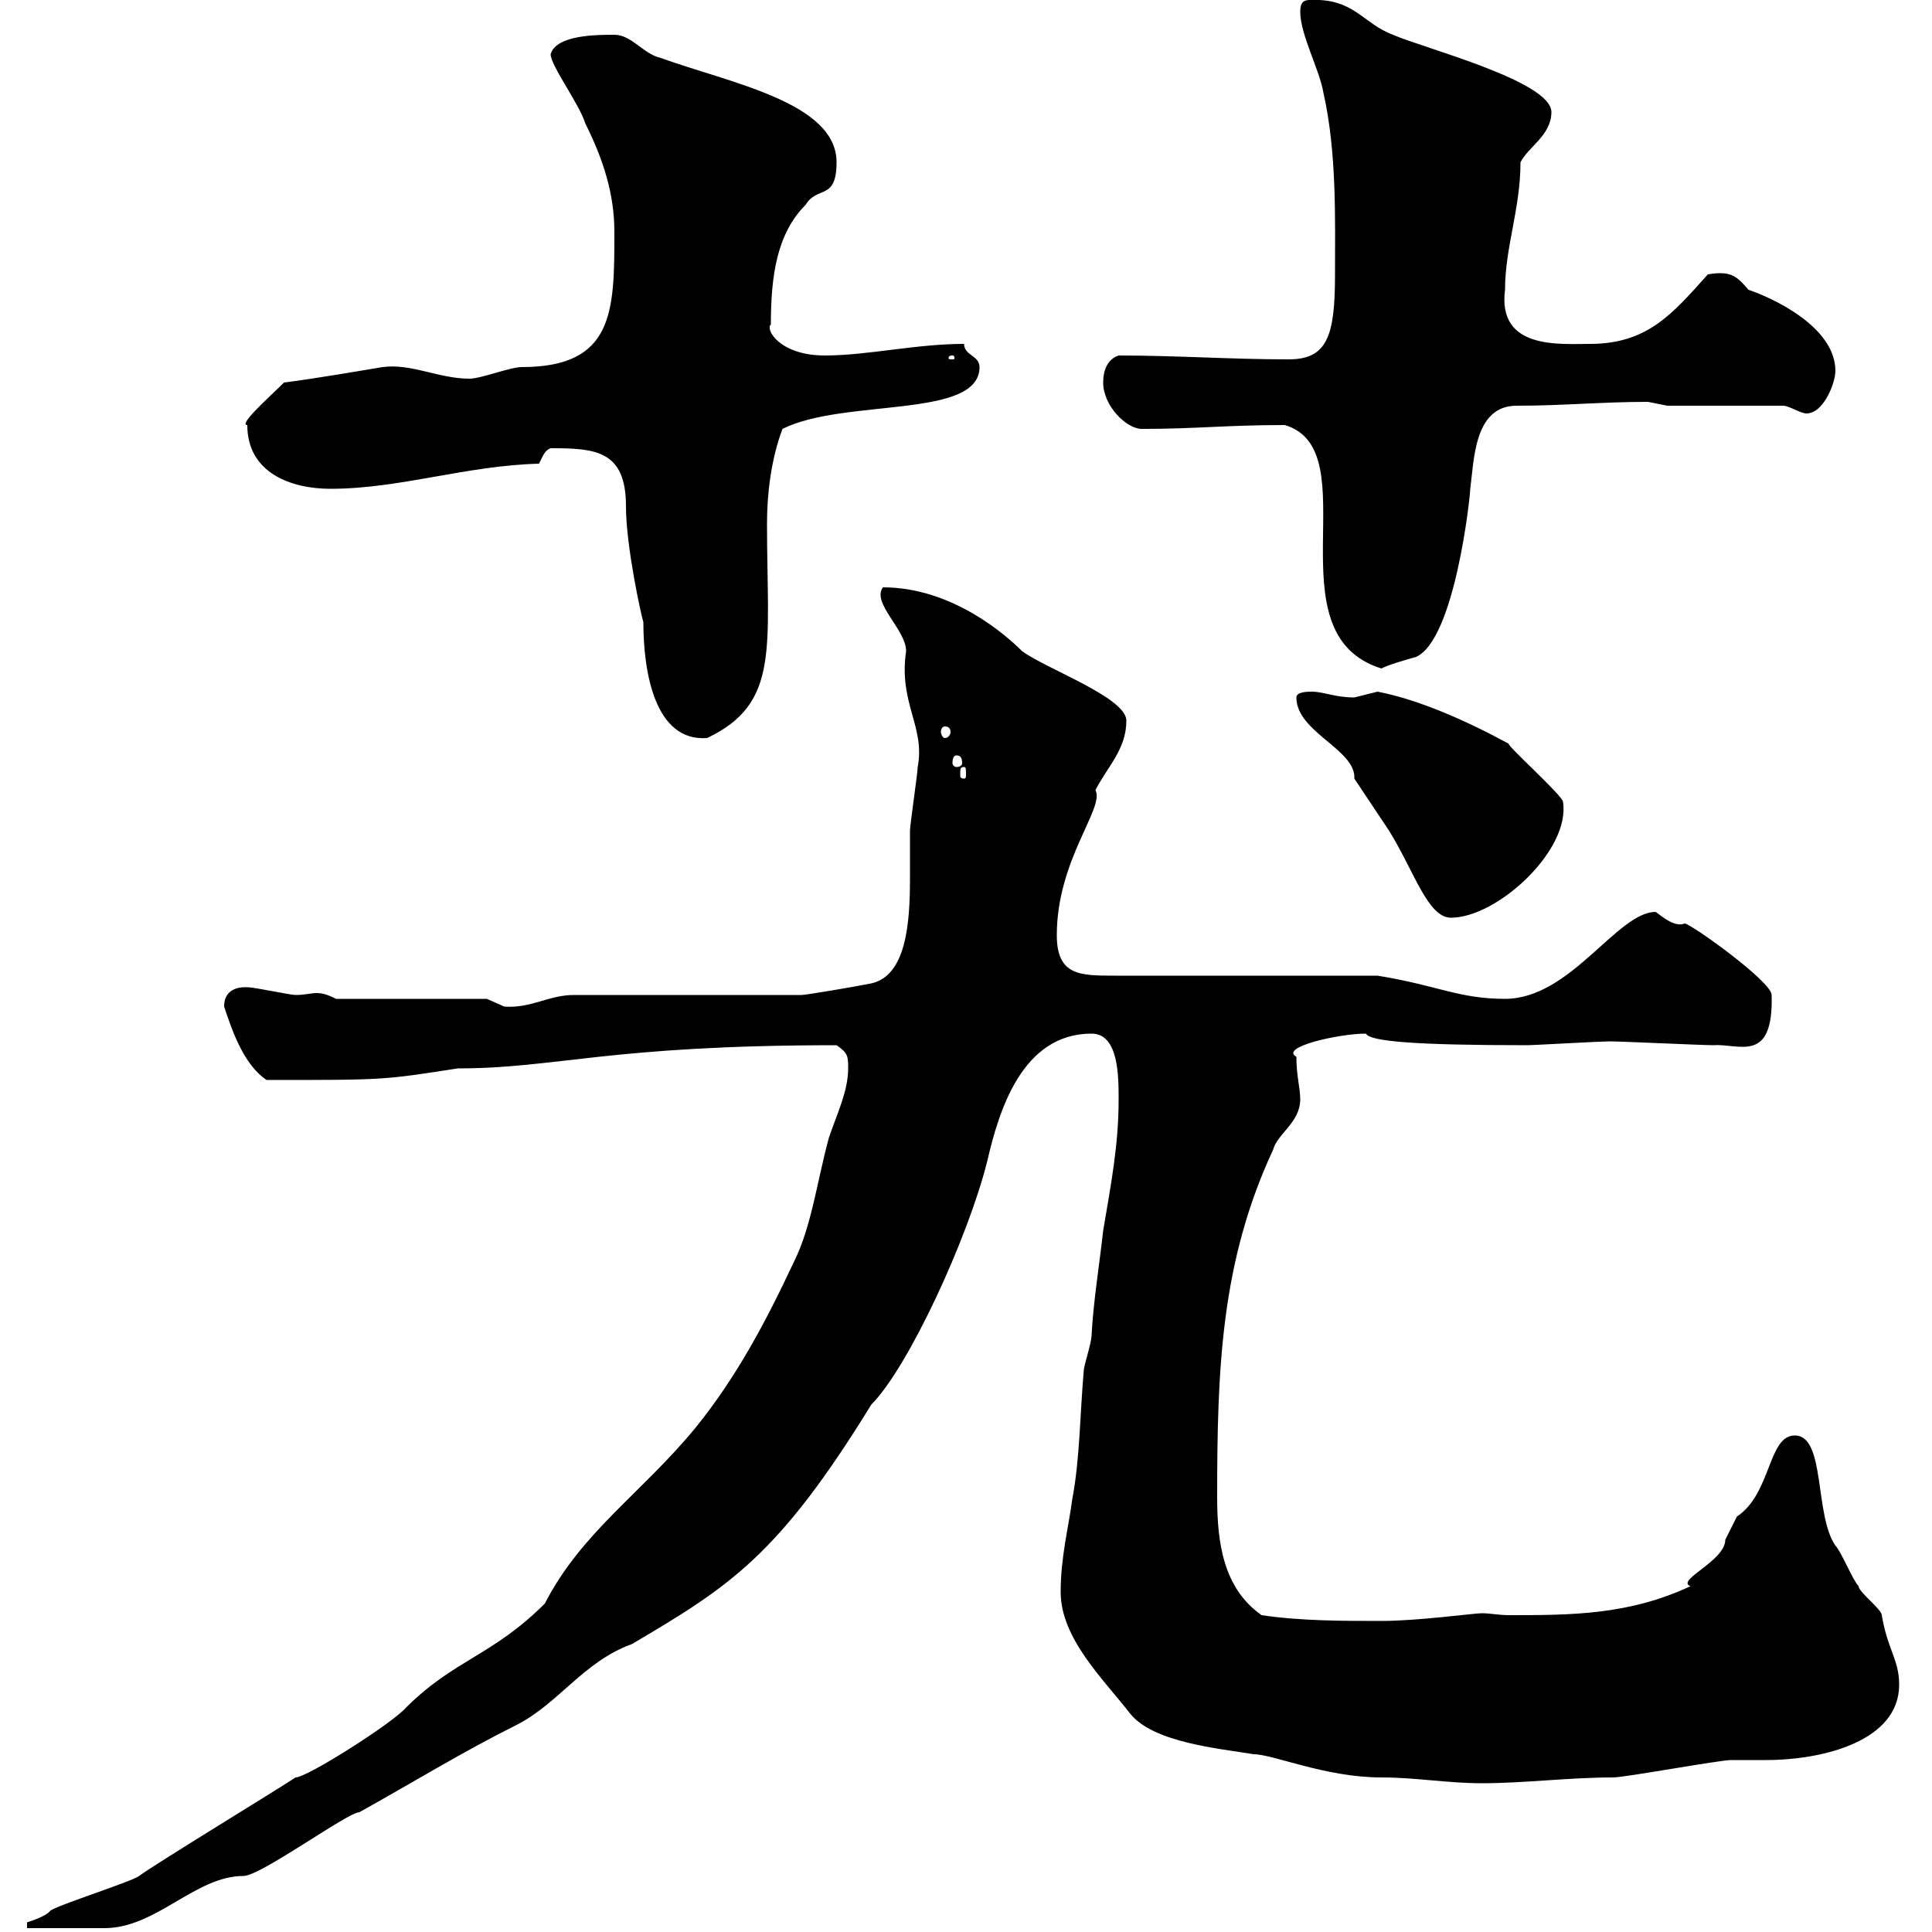 <svg xmlns="http://www.w3.org/2000/svg" xmlns:xlink="http://www.w3.org/1999/xlink" width="300" height="300"><path d="M131.70 165.90C131.70 169.50 129.90 173.10 128.70 176.70C126.90 183.30 126 190.50 123.30 195.90C118.80 205.50 114.30 213.90 108 221.70C99.60 231.90 90.30 237.90 84.60 249C76.50 257.10 70.50 257.70 63 265.20C60.90 267.60 47.70 276 45.90 276C43.20 277.80 24 289.50 21.60 291.30C20.40 292.20 9 295.80 7.80 296.70C7.20 297.60 4.20 298.50 4.20 298.50L4.20 299.40C6 299.40 14.40 299.40 16.20 299.40C24.30 299.40 30.30 291.30 37.80 291.30C40.50 291.30 54 281.40 55.80 281.40C63.90 276.90 71.70 272.10 80.10 267.90C86.70 264.60 90.60 258 98.10 255.30C113.40 246.30 120.90 241.50 135.30 218.10C141 212.40 150.30 192.30 153.30 180.30C155.10 172.50 158.70 160.50 169.50 160.50C173.70 160.50 173.70 167.10 173.70 170.70C173.70 177.90 172.50 183.90 171.30 191.10C170.70 196.50 169.80 201.90 169.50 207.30C169.50 208.50 168.30 212.10 168.30 212.70C167.70 219.30 167.70 226.50 166.50 232.80C165.90 237.30 164.70 241.80 164.70 247.20C164.70 254.40 171.30 260.70 175.50 266.10C179.10 270.60 189.30 271.50 194.70 272.40C197.70 272.40 205.80 276 214.50 276C219.90 276 224.70 276.90 230.10 276.90C236.70 276.90 243.60 276 250.50 276C252.30 276 267 273.30 268.80 273.30C269.70 273.30 273.30 273.30 274.20 273.30C283.20 273.30 294.90 270.30 294.90 261.60C294.90 257.70 293.10 256.20 292.20 250.80C292.20 249.90 288.60 247.20 288.60 246.30C287.70 245.40 285.90 240.90 285 240C281.70 235.20 283.50 222.90 278.70 222.90C274.50 222.90 275.10 231.90 269.70 235.50C269.70 235.50 267.90 239.10 267.90 239.10C267.90 242.40 260.10 245.40 262.50 246.30C252.90 250.80 243.90 250.80 234.30 250.80C232.80 250.80 231.30 250.50 230.10 250.50C228.90 250.50 220.20 251.70 214.50 251.70C208.50 251.70 201.90 251.70 195.90 250.80C189.90 246.60 189 239.40 189 232.50C189 212.40 189.60 195.90 197.70 178.50C198.30 176.10 201.90 174.30 201.90 170.70C201.90 168.90 201.30 167.10 201.30 164.10C198.60 162.60 207.90 160.50 212.10 160.50C212.70 161.70 219.60 162.30 237.30 162.30C237.90 162.30 248.70 161.70 249.90 161.70C251.70 161.70 264.30 162.30 266.10 162.30C270 162 275.40 165.30 275.10 154.50C275.10 152.40 262.50 143.40 261.60 143.40C260.10 144 258.30 142.50 257.10 141.60C251.10 141.60 243.90 155.10 233.70 155.10C226.50 155.10 223.20 153 213.90 151.50L173.10 151.50C167.70 151.50 164.10 151.50 164.10 145.20C164.10 133.50 171.60 125.40 170.10 122.70C171.90 119.10 174.90 116.40 174.90 111.90C174.90 108.30 162.30 103.80 158.70 101.10C156.30 98.70 147.90 91.20 137.10 91.20C135.30 93.60 140.70 97.80 140.70 101.10C139.50 109.20 143.70 112.80 142.50 119.10C142.50 120 141.30 128.10 141.30 129C141.30 130.80 141.30 133.50 141.30 136.50C141.30 143.40 140.70 151.50 135.30 152.70C132.30 153.30 125.10 154.50 124.50 154.50L89.10 154.50C85.20 154.50 82.50 156.60 78.30 156.30C78.30 156.30 75.60 155.10 75.60 155.10L52.20 155.10C51 154.50 50.10 154.20 49.20 154.20C48.30 154.20 47.40 154.50 45.90 154.50C45 154.50 39.60 153.30 38.40 153.30C38.10 153.30 34.80 153 34.80 156.30C36 159.90 37.80 165.30 41.40 167.70C60 167.70 59.40 167.70 71.10 165.90C86.40 165.90 94.50 162.30 129.90 162.30C131.70 163.50 131.70 164.10 131.70 165.90ZM201.30 108.30C201.30 113.70 210.60 116.40 210.30 120.90C212.10 123.60 213.90 126.30 215.70 129C219.60 135.30 221.70 142.50 225.30 142.50C232.50 142.50 243.90 132 242.70 124.50C242.70 123.60 233.70 115.50 234.30 115.50C227.70 111.90 220.20 108.60 213.90 107.40C213.90 107.40 210.30 108.30 210.30 108.30C207.30 108.30 205.50 107.40 203.70 107.40C203.10 107.40 201.30 107.40 201.30 108.30ZM149.70 119.10C150 119.10 150 119.40 150 120.30C150 120.60 150 120.90 149.70 120.90C149.10 120.90 149.10 120.60 149.10 120.30C149.10 119.40 149.10 119.10 149.70 119.10ZM148.50 117.30C149.10 117.30 149.40 117.60 149.40 118.50C149.40 118.80 149.10 119.10 148.50 119.10C148.20 119.10 147.90 118.80 147.90 118.50C147.90 117.60 148.20 117.30 148.50 117.30ZM85.50 69.60C92.40 69.60 97.20 69.90 97.20 78.60C97.20 84.90 99.60 95.70 99.90 96.60C99.90 104.40 101.70 115.20 109.80 114.60C121.20 109.20 119.10 100.50 119.10 81.30C119.10 76.80 119.70 71.40 121.50 66.60C131.10 61.80 152.10 65.10 152.10 57C152.10 55.20 149.70 55.20 149.70 53.40C142.20 53.40 134.70 55.20 128.10 55.20C120.90 55.20 118.80 51 119.70 50.40C119.70 42.90 120.60 36.30 125.10 31.80C126.90 28.80 129.90 31.20 129.90 25.20C129.90 15.90 113.40 12.90 102.60 9C99.90 8.40 98.10 5.40 95.40 5.40C92.70 5.40 86.40 5.40 85.50 8.40C85.50 10.20 90 16.20 90.90 19.20C93.60 24.60 95.40 30 95.40 36C95.40 48.30 95.40 57 81 57C79.20 57 74.70 58.80 72.90 58.80C68.10 58.80 63.90 56.40 59.40 57C57.60 57.30 48.90 58.80 44.10 59.40C42 61.50 36.90 66 38.40 66C38.40 73.50 45.30 75.90 51.30 75.90C62.10 75.90 72.30 72.30 83.70 72C84.30 70.80 84.60 69.90 85.50 69.60ZM146.70 112.80C147.30 112.80 147.60 113.10 147.60 113.70C147.60 114 147.30 114.60 146.70 114.60C146.40 114.60 146.10 114 146.10 113.70C146.10 113.10 146.40 112.80 146.70 112.80ZM199.50 66C212.70 69.90 197.10 98.40 214.50 103.80C215.70 103.20 217.80 102.60 219.90 102C225.90 99.30 228.30 77.10 228.30 75.90C228.90 71.40 228.90 63 235.50 63C242.70 63 248.70 62.40 255.90 62.40C255.90 62.40 258.90 63 258.90 63L276.90 63C277.80 63 279.60 64.20 280.50 64.20C283.20 64.20 285 59.40 285 57.60C285 50.70 275.10 46.20 271.50 45C269.70 42.90 268.80 42 265.20 42.60C259.80 48.60 255.90 53.40 246.90 53.40C242.10 53.40 232.50 54.30 233.70 45C233.70 38.40 236.10 32.40 236.10 25.20C237.30 22.80 240.90 21 240.90 17.40C240.90 12.60 221.10 7.50 216.30 5.40C211.50 3.60 210.30-0.30 203.40 0C202.50 0 201.90 0.30 201.90 1.80C201.90 5.40 204.90 10.80 205.50 14.40C207.60 23.70 207.30 34.20 207.30 42.60C207.30 52.20 206.10 55.80 200.10 55.80C191.10 55.80 182.70 55.20 173.70 55.20C171.90 55.80 171.30 57.60 171.30 59.40C171.30 63 174.90 66.60 177.30 66.60C185.70 66.60 190.50 66 199.50 66ZM147.90 55.20C148.20 55.20 148.20 55.50 148.20 55.50C148.20 55.80 148.20 55.80 147.90 55.80C147.30 55.80 147.30 55.80 147.30 55.50C147.30 55.50 147.30 55.20 147.90 55.20Z"/></svg>